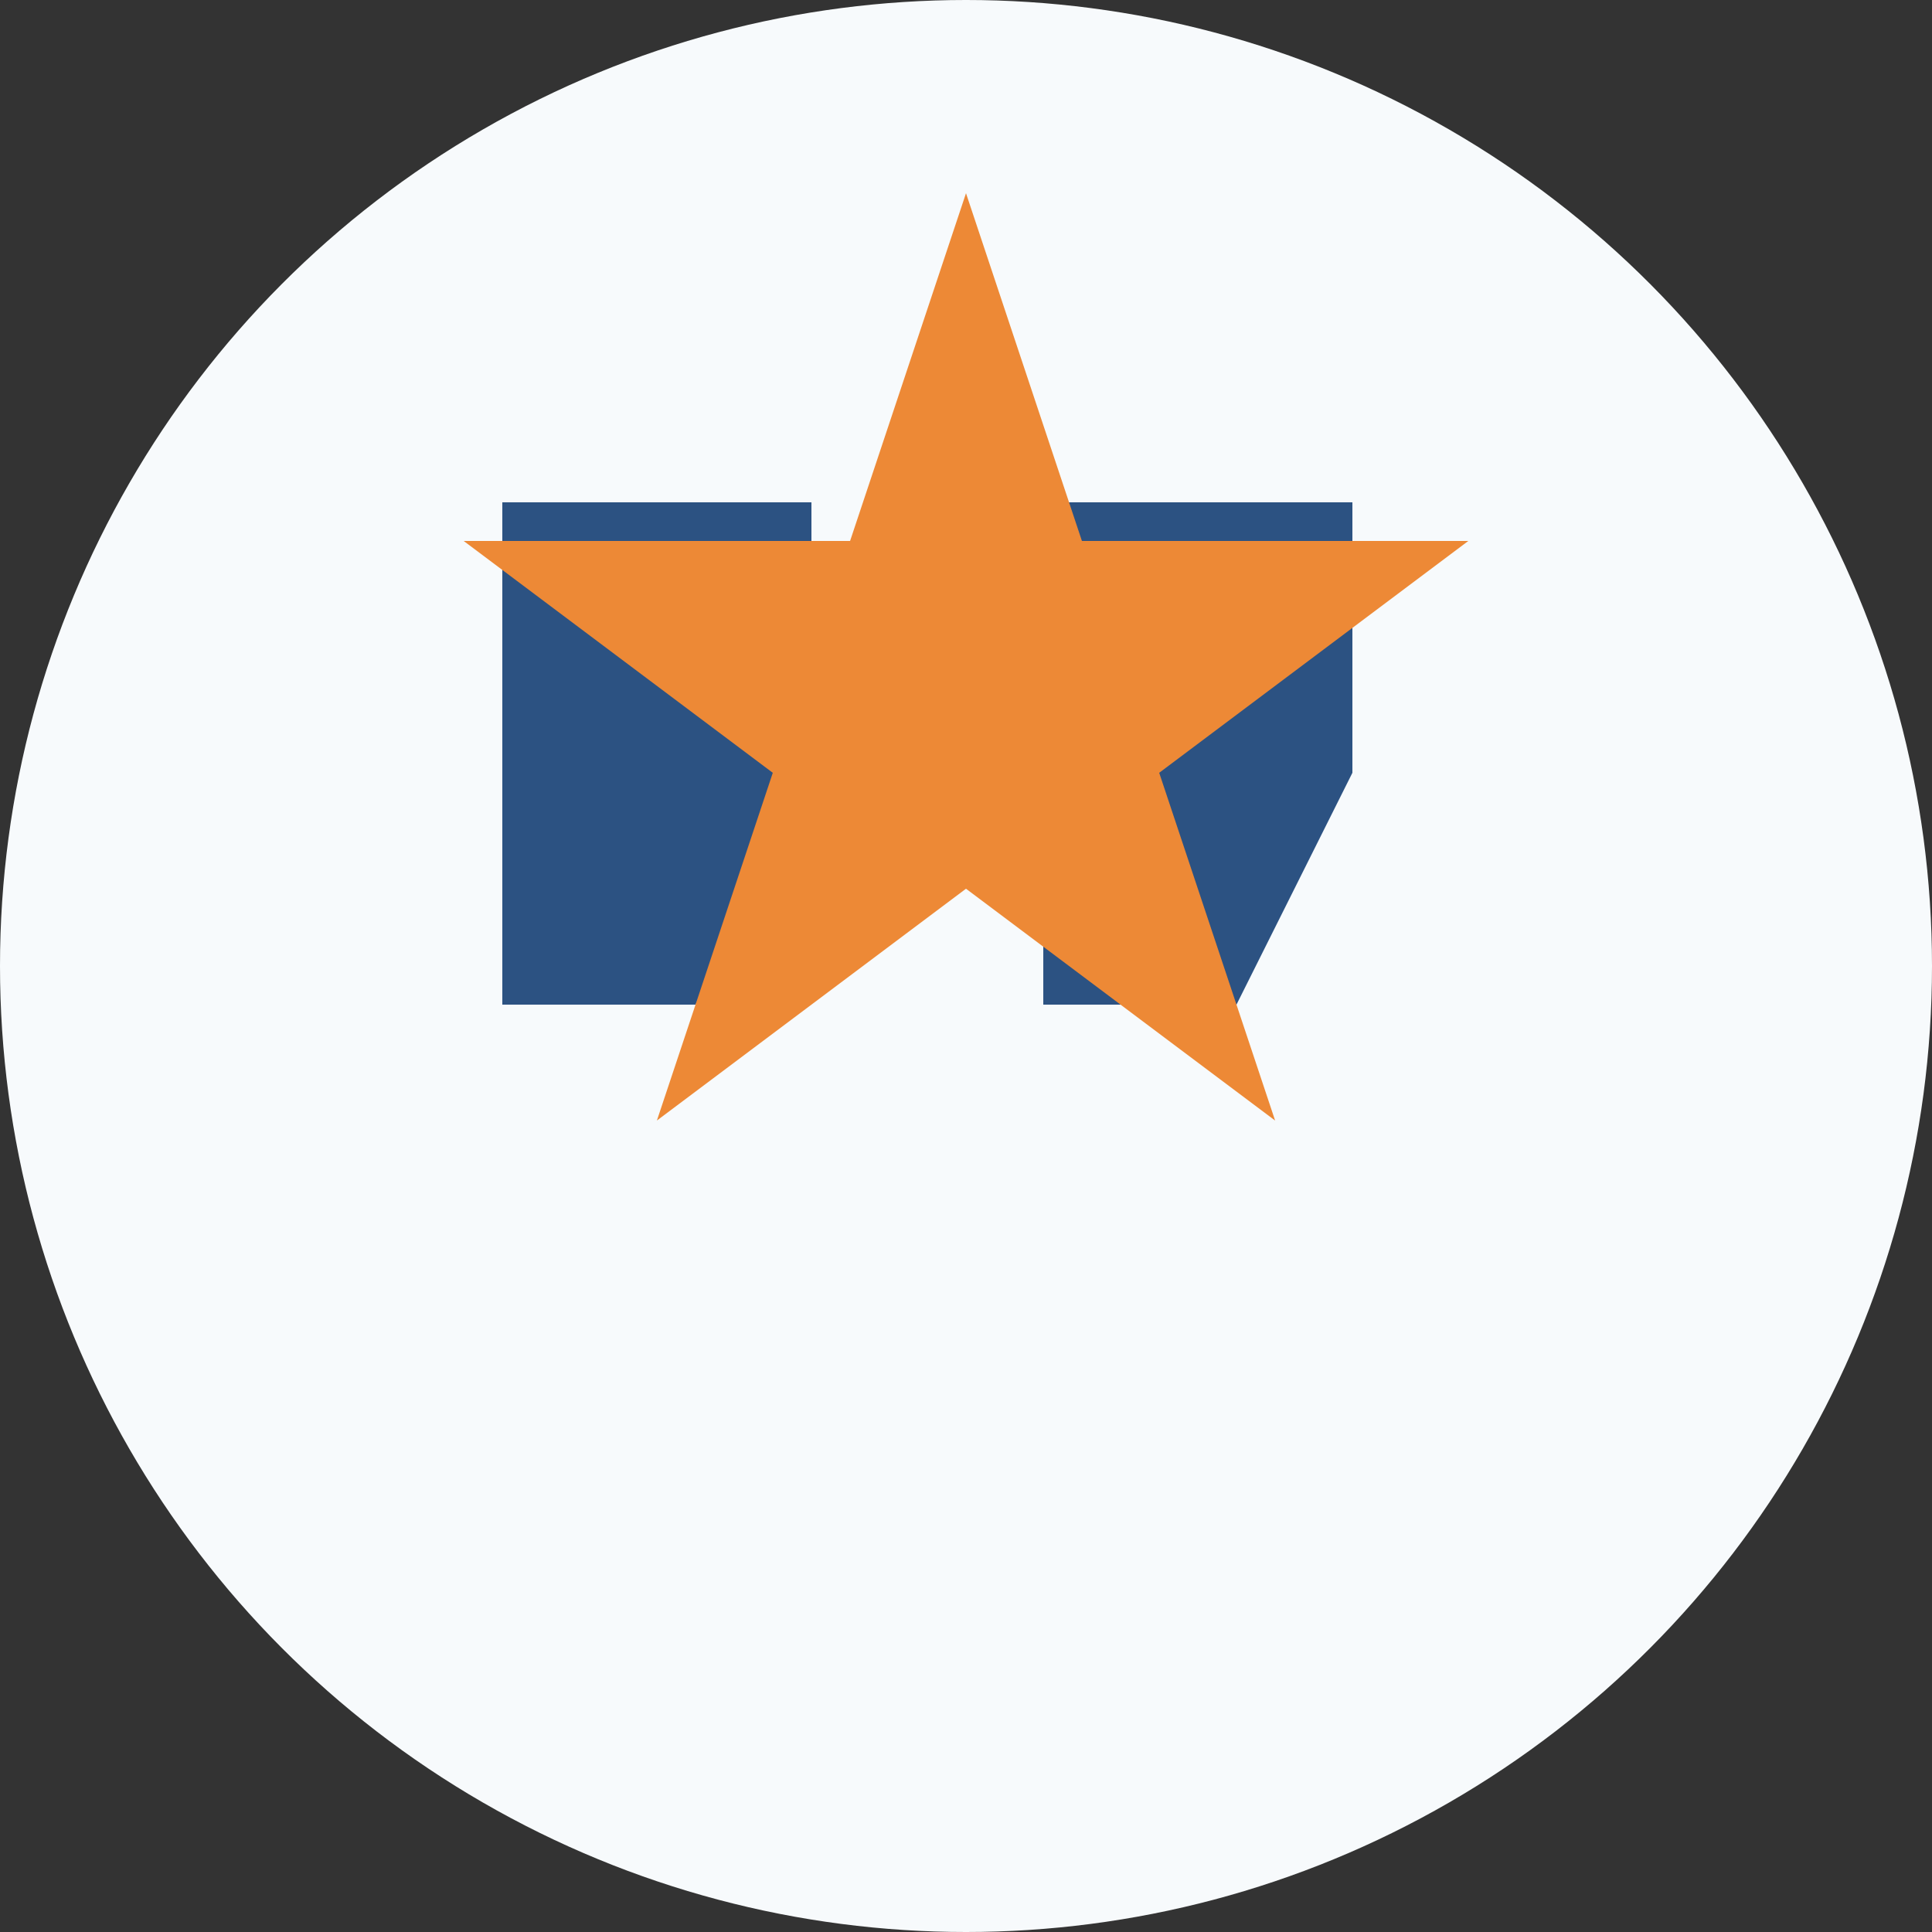 <svg xmlns="http://www.w3.org/2000/svg" width="50" height="50" viewBox="0 0 50 50">
  <rect x="0" y="0" width="50" height="50" fill="#333333" stroke="none"/>
  <style>
    .primary { fill: #2c5282; }
    .secondary { fill: #ed8936; }
    .bg-light { fill: #f7fafc; }
  </style>
  
  <!-- Background circle -->
  <circle class="bg-light" cx="25" cy="25" r="25"/>
  
  <!-- Quote marks -->
  <g transform="translate(13, 13)">
    <path class="primary" d="M0,13 L5,13 L8,7 L8,0 L0,0 L0,13 Z M14,13 L19,13 L22,7 L22,0 L14,0 L14,13 Z" />
  </g>
  
  <!-- Star -->
  <path class="secondary" d="M25,5 L28,14 L38,14 L30,20 L33,29 L25,23 L17,29 L20,20 L12,14 L22,14 Z" />
</svg>
